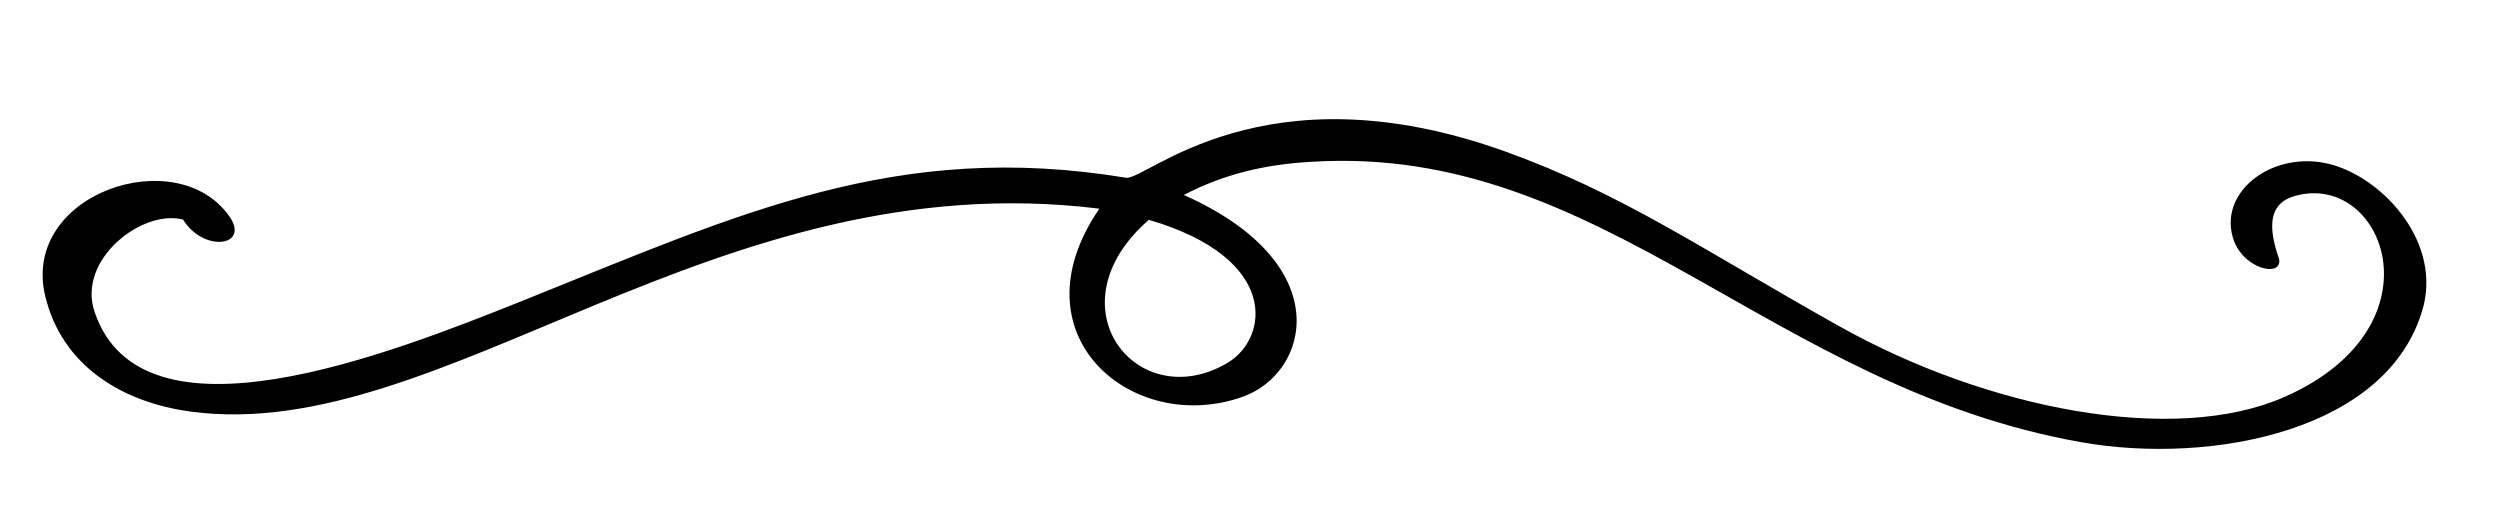 <?xml version="1.0" encoding="UTF-8" standalone="no"?>
<!DOCTYPE svg PUBLIC "-//W3C//DTD SVG 1.1//EN" "http://www.w3.org/Graphics/SVG/1.1/DTD/svg11.dtd">
<svg width="100%" height="100%" viewBox="0 0 986 209" version="1.1" xmlns="http://www.w3.org/2000/svg" xmlns:xlink="http://www.w3.org/1999/xlink" xml:space="preserve" xmlns:serif="http://www.serif.com/" style="fill-rule:evenodd;clip-rule:evenodd;stroke-linejoin:round;stroke-miterlimit:2;">
    <g transform="matrix(1,0,0,1,-2607,-3162)">
        <path d="M3073.9,3238.9C3134.8,3266 3123.5,3309.1 3097.1,3318.5C3053.8,3333.9 3006.2,3294.3 3040.6,3244.3C2888.9,3225.6 2782,3337.3 2682.7,3324.4C2655,3320.8 2631.3,3306.1 2624.8,3278.6C2615.3,3238.4 2676.8,3217.7 2697.5,3247.4C2705.7,3259.1 2687.4,3261.8 2679.2,3248.6C2663.1,3244.4 2637.3,3264.4 2644.3,3285C2662.9,3340.2 2760.2,3301.8 2813.9,3280.3C2899,3246.1 2960.8,3217.2 3051.1,3232.1C3058.8,3233.4 3105.3,3187.4 3200.8,3221.8C3246.8,3238.4 3276.9,3259.5 3332.3,3290.6C3390.7,3323.4 3464.5,3337.7 3507.9,3318.6C3571.9,3290.5 3546.6,3227.8 3510.8,3239.7C3500,3243.6 3502.9,3255.4 3505.9,3264.3C3507.1,3271.7 3490.9,3268.1 3487.5,3255.2C3482.6,3237 3503.7,3221.4 3525.4,3226.6C3545.7,3231.5 3569,3255.8 3563,3282C3550.5,3332 3479.1,3345.5 3427.8,3336.4C3305.2,3314.7 3239.2,3218.8 3124.5,3225.8C3106.1,3226.8 3089.8,3230.6 3073.9,3238.9ZM3060.1,3248.7C3020.9,3282.8 3055.5,3326 3091,3305.2C3107.4,3295.6 3112.1,3263.9 3060.1,3248.7Z" style="fill-rule:nonzero;"/>
    </g>
</svg>
